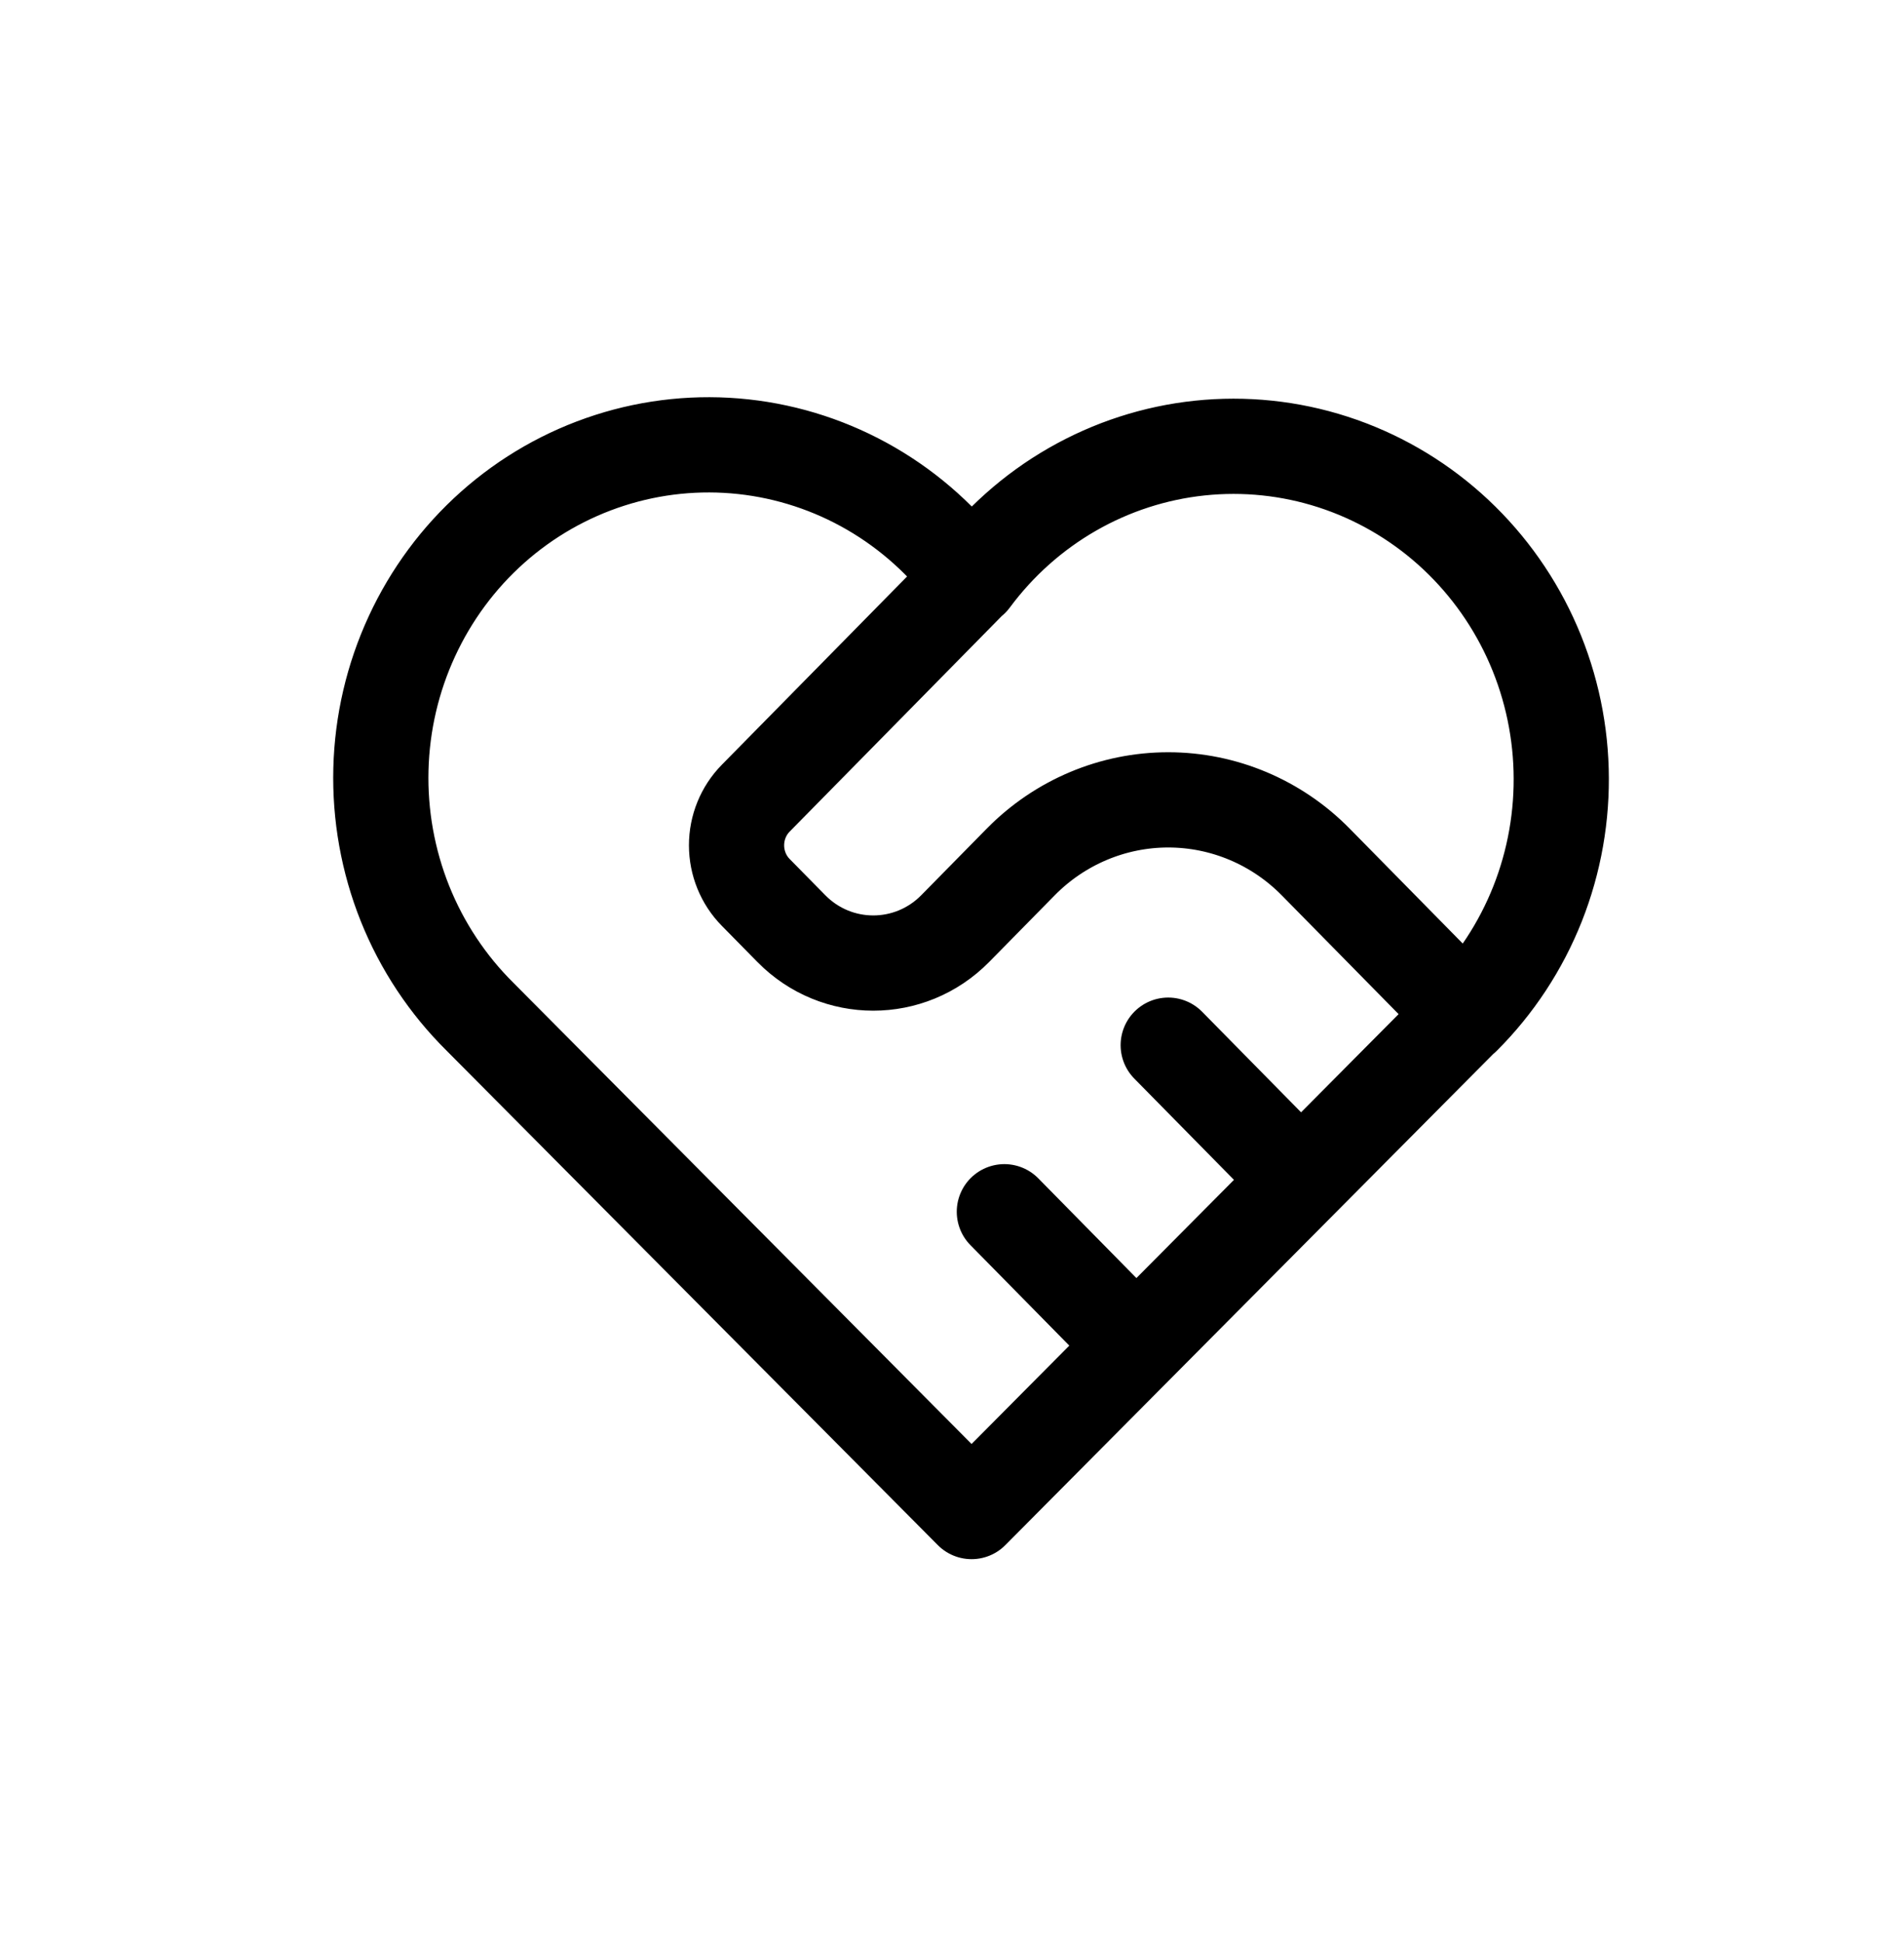 <svg width="50" height="51" viewBox="0 0 50 51" fill="none" xmlns="http://www.w3.org/2000/svg">
<g clip-path="url(#clip0_209_195)">
<path d="M38.424 26.686L25.514 39.675L12.604 26.686C11.753 25.844 11.082 24.832 10.634 23.714C10.187 22.596 9.972 21.395 10.003 20.189C10.034 18.982 10.311 17.795 10.816 16.703C11.321 15.61 12.043 14.635 12.937 13.84C13.831 13.045 14.878 12.447 16.011 12.083C17.143 11.719 18.338 11.597 19.52 11.725C20.701 11.853 21.844 12.228 22.875 12.826C23.907 13.425 24.806 14.234 25.514 15.203C26.226 14.242 27.126 13.439 28.157 12.847C29.188 12.255 30.328 11.885 31.506 11.761C32.684 11.637 33.875 11.761 35.004 12.126C36.132 12.491 37.175 13.089 38.066 13.882C38.956 14.675 39.676 15.646 40.181 16.735C40.685 17.824 40.963 19.007 40.996 20.209C41.03 21.412 40.819 22.609 40.377 23.725C39.934 24.841 39.269 25.853 38.424 26.696M25.514 15.193L19.846 20.951C19.523 21.279 19.342 21.724 19.342 22.188C19.342 22.651 19.523 23.096 19.846 23.424L20.781 24.374C21.968 25.58 23.896 25.58 25.084 24.374L26.805 22.625C27.832 21.581 29.226 20.995 30.678 20.995C32.131 20.995 33.524 21.581 34.551 22.625L38.424 26.56M26.375 31.806L29.818 35.303M30.678 27.434L34.121 30.931" stroke="#A58B64" style="stroke:#A58B64;stroke:color(display-p3 0.647 0.545 0.392);stroke-opacity:1;" stroke-width="2.5" stroke-linecap="round" stroke-linejoin="round"/>
</g>
<defs>
<clipPath id="clip0_209_195">
<rect width="50" height="50" fill="white" style="fill:white;fill-opacity:1;" transform="translate(0 0.675)"/>
</clipPath>
</defs>
</svg>
